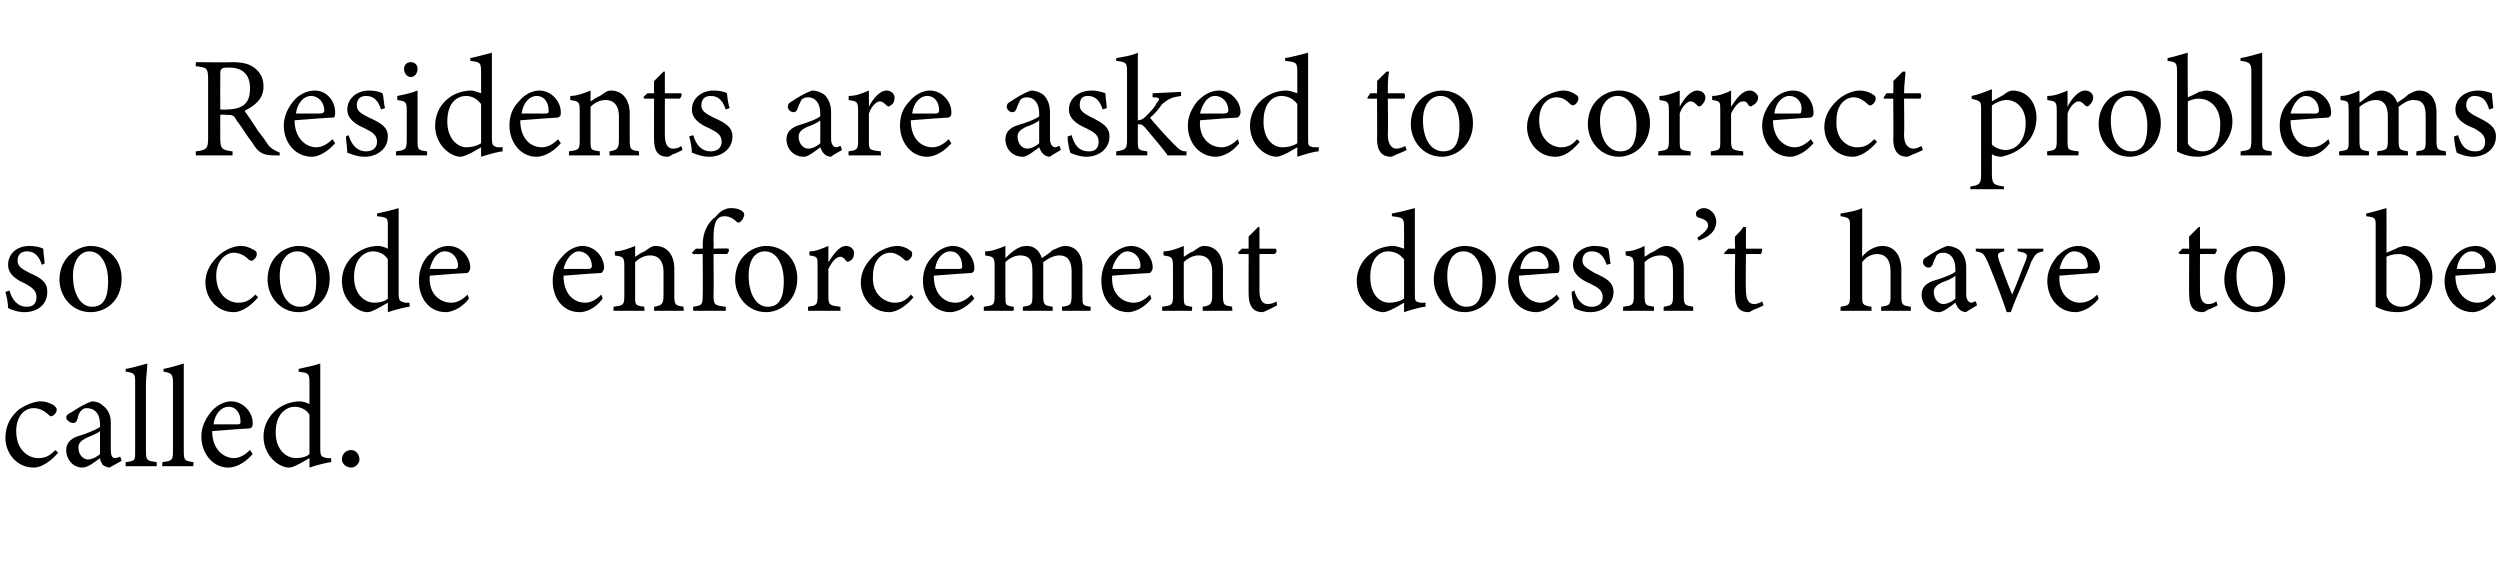<?xml version="1.0" standalone="no"?><!DOCTYPE svg PUBLIC "-//W3C//DTD SVG 1.1//EN" "http://www.w3.org/Graphics/SVG/1.1/DTD/svg11.dtd"><svg xmlns="http://www.w3.org/2000/svg" version="1.1" width="185px" height="42px" viewBox="0 -4 185 42" style="top:-4px">  <desc>Residents are asked to correct problems so code enforcement doesn’t have to be called.</desc>  <defs/>  <g id="Polygon59640">    <path d="M 4.3 29.5 C 3.8 30.1 3.1 30.6 2.5 30.6 C 1.2 30.6 0.4 29.5 0.4 28.4 C 0.4 27.6 0.7 26.9 1.4 26.3 C 2 25.9 2.6 25.7 3 25.7 C 3.5 25.7 3.8 25.9 4 26 C 4.1 26.1 4.2 26.2 4.2 26.3 C 4.2 26.6 3.9 26.8 3.8 26.8 C 3.7 26.8 3.7 26.8 3.6 26.7 C 3.3 26.4 2.9 26.2 2.5 26.2 C 1.8 26.2 1.2 26.8 1.2 27.9 C 1.2 29.4 2.2 29.9 2.8 29.9 C 3.3 29.9 3.6 29.8 4.1 29.3 C 4.1 29.3 4.3 29.5 4.3 29.5 Z M 8.1 30.6 C 8 30.6 7.7 30.5 7.6 30.4 C 7.5 30.2 7.4 30.1 7.4 29.9 C 7 30.2 6.5 30.6 6.1 30.6 C 5.4 30.6 4.9 30 4.9 29.3 C 4.9 28.8 5.2 28.5 5.7 28.3 C 6.4 28.1 7.1 27.8 7.4 27.6 C 7.4 27.6 7.4 27.4 7.4 27.4 C 7.4 26.6 7 26.2 6.4 26.2 C 6.2 26.2 6.1 26.3 6 26.4 C 5.8 26.6 5.8 26.8 5.7 27.1 C 5.6 27.3 5.5 27.3 5.4 27.3 C 5.2 27.3 4.9 27.1 4.9 26.9 C 4.9 26.7 5.1 26.6 5.3 26.5 C 5.6 26.3 6.2 25.9 6.8 25.7 C 7.1 25.7 7.4 25.8 7.6 26 C 8 26.3 8.2 26.7 8.2 27.3 C 8.2 27.3 8.2 29.3 8.2 29.3 C 8.2 29.7 8.3 29.9 8.5 29.9 C 8.7 29.9 8.8 29.8 8.9 29.8 C 8.9 29.78 9 30.1 9 30.1 C 9 30.1 8.14 30.58 8.1 30.6 Z M 7.4 27.9 C 7.2 28.1 6.6 28.3 6.4 28.4 C 6 28.6 5.8 28.8 5.8 29.1 C 5.8 29.7 6.2 30 6.5 30 C 6.8 30 7.2 29.8 7.4 29.6 C 7.4 29.6 7.4 27.9 7.4 27.9 Z M 9.3 30.5 C 9.3 30.5 9.29 30.18 9.3 30.2 C 10 30.1 10 30.1 10 29.4 C 10 29.4 10 24.3 10 24.3 C 10 23.7 10 23.6 9.3 23.5 C 9.3 23.5 9.3 23.3 9.3 23.3 C 9.9 23.2 10.5 23 10.9 22.9 C 10.9 23.4 10.8 23.9 10.8 24.4 C 10.8 24.4 10.8 29.4 10.8 29.4 C 10.8 30.1 10.9 30.1 11.6 30.2 C 11.59 30.18 11.6 30.5 11.6 30.5 L 9.3 30.5 Z M 12 30.5 C 12 30.5 12.04 30.18 12 30.2 C 12.7 30.1 12.8 30.1 12.8 29.4 C 12.8 29.4 12.8 24.3 12.8 24.3 C 12.8 23.7 12.7 23.6 12.1 23.5 C 12.1 23.5 12.1 23.3 12.1 23.3 C 12.6 23.2 13.3 23 13.6 22.9 C 13.6 23.4 13.6 23.9 13.6 24.4 C 13.6 24.4 13.6 29.4 13.6 29.4 C 13.6 30.1 13.7 30.1 14.3 30.2 C 14.34 30.18 14.3 30.5 14.3 30.5 L 12 30.5 Z M 18.7 29.6 C 18 30.4 17.3 30.6 16.9 30.6 C 15.7 30.6 14.9 29.5 14.9 28.3 C 14.9 27.6 15.2 27 15.6 26.5 C 16 26 16.6 25.7 17.1 25.7 C 18 25.7 18.7 26.5 18.7 27.3 C 18.7 27.5 18.7 27.6 18.5 27.7 C 18.3 27.7 17 27.8 15.7 27.9 C 15.7 29.3 16.6 29.9 17.3 29.9 C 17.7 29.9 18.1 29.7 18.5 29.3 C 18.5 29.3 18.7 29.6 18.7 29.6 Z M 16.9 26.1 C 16.4 26.1 15.9 26.6 15.8 27.4 C 16.4 27.4 17 27.4 17.6 27.4 C 17.8 27.4 17.8 27.3 17.8 27.2 C 17.8 26.6 17.5 26.1 16.9 26.1 Z M 24.5 30.2 C 24.3 30.2 23.5 30.4 22.9 30.6 C 22.9 30.6 22.9 29.9 22.9 29.9 C 22.7 30 22.4 30.2 22.2 30.3 C 21.8 30.5 21.6 30.6 21.4 30.6 C 20.6 30.6 19.5 29.7 19.5 28.3 C 19.5 26.8 20.8 25.7 22.2 25.7 C 22.4 25.7 22.7 25.8 22.9 25.9 C 22.9 25.9 22.9 24.3 22.9 24.3 C 22.9 23.6 22.8 23.6 22.1 23.5 C 22.1 23.5 22.1 23.3 22.1 23.3 C 22.6 23.2 23.4 23 23.7 22.9 C 23.7 22.9 23.7 29.2 23.7 29.2 C 23.7 29.8 23.8 29.8 24.2 29.9 C 24.19 29.9 24.5 29.9 24.5 29.9 C 24.5 29.9 24.52 30.19 24.5 30.2 Z M 22.9 26.7 C 22.7 26.3 22.2 26.1 21.8 26.1 C 21.3 26.1 20.4 26.5 20.4 28 C 20.4 29.3 21.2 29.9 21.9 29.9 C 22.3 29.9 22.7 29.8 22.9 29.6 C 22.9 29.6 22.9 26.7 22.9 26.7 Z M 26 30.6 C 25.6 30.6 25.3 30.3 25.3 30 C 25.3 29.6 25.6 29.3 26 29.3 C 26.3 29.3 26.6 29.6 26.6 30 C 26.6 30.3 26.3 30.6 26 30.6 Z " stroke="none" fill="#000"/>  </g>  <g id="Polygon59639">    <path d="M 3.1 15.6 C 2.9 15 2.6 14.6 2 14.6 C 1.6 14.6 1.3 14.8 1.3 15.3 C 1.3 15.7 1.6 15.9 2.2 16.2 C 3.1 16.6 3.5 16.9 3.5 17.6 C 3.5 18.6 2.7 19.1 1.8 19.1 C 1.3 19.1 0.8 18.9 0.6 18.8 C 0.6 18.5 0.5 17.9 0.4 17.6 C 0.4 17.6 0.7 17.5 0.7 17.5 C 0.9 18.2 1.3 18.7 2 18.7 C 2.4 18.7 2.7 18.5 2.7 18 C 2.7 17.5 2.4 17.3 1.9 17 C 1.2 16.7 0.6 16.3 0.6 15.6 C 0.6 14.8 1.2 14.2 2.2 14.2 C 2.6 14.2 3 14.3 3.2 14.4 C 3.2 14.6 3.3 15.3 3.3 15.5 C 3.3 15.5 3.1 15.6 3.1 15.6 Z M 6.7 14.2 C 8 14.2 9 15.2 9 16.6 C 9 18.3 7.8 19.1 6.7 19.1 C 5.3 19.1 4.4 17.9 4.4 16.7 C 4.4 15 5.8 14.2 6.7 14.2 Z M 6.6 14.6 C 6 14.6 5.4 15.2 5.4 16.4 C 5.4 17.8 6 18.7 6.8 18.7 C 7.5 18.7 8 18.3 8 16.8 C 8 15.6 7.5 14.6 6.6 14.6 Z M 19.1 18 C 18.6 18.6 17.9 19.1 17.3 19.1 C 16 19.1 15.2 18 15.2 16.9 C 15.2 16.1 15.6 15.4 16.3 14.8 C 16.8 14.4 17.4 14.2 17.8 14.2 C 18.3 14.2 18.6 14.4 18.8 14.5 C 19 14.6 19 14.7 19 14.8 C 19 15.1 18.7 15.3 18.6 15.3 C 18.6 15.3 18.5 15.3 18.4 15.2 C 18.1 14.9 17.7 14.7 17.3 14.7 C 16.7 14.7 16 15.3 16 16.4 C 16 17.9 17 18.4 17.6 18.4 C 18.1 18.4 18.4 18.3 18.9 17.8 C 18.9 17.8 19.1 18 19.1 18 Z M 22.1 14.2 C 23.4 14.2 24.4 15.2 24.4 16.6 C 24.4 18.3 23.1 19.1 22.1 19.1 C 20.7 19.1 19.8 17.9 19.8 16.7 C 19.8 15 21.1 14.2 22.1 14.2 Z M 22 14.6 C 21.3 14.6 20.7 15.2 20.7 16.4 C 20.7 17.8 21.3 18.7 22.2 18.7 C 22.9 18.7 23.4 18.3 23.4 16.8 C 23.4 15.6 22.9 14.6 22 14.6 Z M 30.3 18.7 C 30.1 18.7 29.3 18.9 28.7 19.1 C 28.7 19.1 28.7 18.4 28.7 18.4 C 28.5 18.5 28.2 18.7 28 18.8 C 27.6 19 27.4 19.1 27.2 19.1 C 26.4 19.1 25.3 18.2 25.3 16.8 C 25.3 15.3 26.6 14.2 28 14.2 C 28.2 14.2 28.5 14.3 28.7 14.4 C 28.7 14.4 28.7 12.8 28.7 12.8 C 28.7 12.1 28.7 12.1 27.9 12 C 27.9 12 27.9 11.8 27.9 11.8 C 28.4 11.7 29.2 11.5 29.5 11.4 C 29.5 11.4 29.5 17.7 29.5 17.7 C 29.5 18.3 29.6 18.3 30 18.4 C 30 18.4 30.3 18.4 30.3 18.4 C 30.3 18.4 30.33 18.69 30.3 18.7 Z M 28.7 15.2 C 28.5 14.8 28 14.6 27.6 14.6 C 27.1 14.6 26.2 15 26.2 16.5 C 26.2 17.8 27 18.4 27.7 18.4 C 28.1 18.4 28.5 18.3 28.7 18.1 C 28.7 18.1 28.7 15.2 28.7 15.2 Z M 34.7 18.1 C 34.1 18.9 33.3 19.1 33 19.1 C 31.7 19.1 31 18 31 16.8 C 31 16.1 31.2 15.5 31.6 15 C 32.1 14.5 32.6 14.2 33.2 14.2 C 34.1 14.2 34.8 15 34.8 15.8 C 34.8 16 34.7 16.1 34.6 16.2 C 34.4 16.2 33 16.3 31.8 16.4 C 31.7 17.8 32.6 18.4 33.4 18.4 C 33.8 18.4 34.2 18.2 34.6 17.8 C 34.6 17.8 34.7 18.1 34.7 18.1 Z M 32.9 14.6 C 32.4 14.6 32 15.1 31.8 15.9 C 32.4 15.9 33.1 15.9 33.7 15.9 C 33.8 15.9 33.9 15.8 33.9 15.7 C 33.9 15.1 33.5 14.6 32.9 14.6 Z M 44.6 18.1 C 44 18.9 43.3 19.1 42.9 19.1 C 41.6 19.1 40.9 18 40.9 16.8 C 40.9 16.1 41.1 15.5 41.6 15 C 42 14.5 42.6 14.2 43.1 14.2 C 44 14.2 44.7 15 44.7 15.8 C 44.7 16 44.6 16.1 44.5 16.2 C 44.3 16.2 43 16.3 41.7 16.4 C 41.7 17.8 42.5 18.4 43.3 18.4 C 43.7 18.4 44.1 18.2 44.5 17.8 C 44.5 17.8 44.6 18.1 44.6 18.1 Z M 42.8 14.6 C 42.4 14.6 41.9 15.1 41.7 15.9 C 42.3 15.9 43 15.9 43.6 15.9 C 43.7 15.9 43.8 15.8 43.8 15.7 C 43.8 15.1 43.4 14.6 42.8 14.6 Z M 48.4 19 C 48.4 19 48.41 18.68 48.4 18.7 C 49 18.6 49.1 18.5 49.1 17.8 C 49.1 17.8 49.1 16.1 49.1 16.1 C 49.1 15.4 48.8 14.9 48.1 14.9 C 47.7 14.9 47.3 15.1 47 15.4 C 47 15.4 47 17.9 47 17.9 C 47 18.6 47 18.6 47.7 18.7 C 47.65 18.68 47.7 19 47.7 19 L 45.4 19 C 45.4 19 45.41 18.68 45.4 18.7 C 46.1 18.6 46.2 18.6 46.2 17.9 C 46.2 17.9 46.2 15.7 46.2 15.7 C 46.2 15 46.1 15 45.5 14.9 C 45.5 14.9 45.5 14.6 45.5 14.6 C 46 14.6 46.5 14.4 47 14.2 C 47 14.2 47 15 47 15 C 47.2 14.9 47.4 14.7 47.7 14.6 C 48 14.4 48.2 14.2 48.5 14.2 C 49.4 14.2 49.9 14.9 49.9 15.9 C 49.9 15.9 49.9 17.9 49.9 17.9 C 49.9 18.6 50 18.6 50.6 18.7 C 50.56 18.68 50.6 19 50.6 19 L 48.4 19 Z M 52 14.4 C 52 14.4 52.02 14.1 52 14.1 C 52 13.3 52.3 12.5 53 12 C 53.3 11.6 53.7 11.4 54.1 11.4 C 54.5 11.4 54.8 11.5 55 11.7 C 55.1 11.8 55.1 12 55 12.1 C 55 12.2 54.9 12.3 54.8 12.4 C 54.7 12.5 54.6 12.5 54.5 12.4 C 54.3 12.2 54 12 53.6 12 C 52.8 12 52.8 13 52.8 13.9 C 52.83 13.89 52.8 14.4 52.8 14.4 C 52.8 14.4 53.93 14.37 53.9 14.4 C 54 14.5 53.9 14.7 53.8 14.8 C 53.84 14.79 52.8 14.8 52.8 14.8 C 52.8 14.8 52.83 17.8 52.8 17.8 C 52.8 18.6 52.9 18.6 53.7 18.7 C 53.73 18.68 53.7 19 53.7 19 L 51.3 19 C 51.3 19 51.29 18.68 51.3 18.7 C 51.9 18.6 52 18.6 52 17.9 C 52.02 17.87 52 14.8 52 14.8 L 51.3 14.8 L 51.2 14.7 L 51.5 14.4 L 52 14.4 Z M 56.7 14.2 C 58 14.2 59 15.2 59 16.6 C 59 18.3 57.7 19.1 56.7 19.1 C 55.3 19.1 54.4 17.9 54.4 16.7 C 54.4 15 55.7 14.2 56.7 14.2 Z M 56.6 14.6 C 55.9 14.6 55.4 15.2 55.4 16.4 C 55.4 17.8 56 18.7 56.8 18.7 C 57.5 18.7 58 18.3 58 16.8 C 58 15.6 57.5 14.6 56.6 14.6 Z M 62.2 19 L 59.8 19 C 59.8 19 59.79 18.68 59.8 18.7 C 60.4 18.6 60.5 18.6 60.5 17.9 C 60.5 17.9 60.5 15.7 60.5 15.7 C 60.5 15 60.5 15 59.9 14.9 C 59.9 14.9 59.9 14.6 59.9 14.6 C 60.4 14.6 60.8 14.4 61.3 14.2 C 61.3 14.5 61.3 15 61.3 15.4 C 61.7 14.8 62.1 14.2 62.6 14.2 C 63 14.2 63.2 14.5 63.2 14.7 C 63.2 15 63.1 15.2 62.9 15.3 C 62.8 15.4 62.7 15.4 62.6 15.3 C 62.5 15.1 62.3 15 62.2 15 C 61.9 15 61.6 15.3 61.3 15.9 C 61.3 15.9 61.3 17.9 61.3 17.9 C 61.3 18.6 61.4 18.6 62.2 18.7 C 62.17 18.68 62.2 19 62.2 19 Z M 67.6 18 C 67.1 18.6 66.4 19.1 65.8 19.1 C 64.5 19.1 63.7 18 63.7 16.9 C 63.7 16.1 64.1 15.4 64.8 14.8 C 65.3 14.4 66 14.2 66.4 14.2 C 66.8 14.2 67.2 14.4 67.3 14.5 C 67.5 14.6 67.5 14.7 67.5 14.8 C 67.5 15.1 67.2 15.3 67.1 15.3 C 67.1 15.3 67 15.3 66.9 15.2 C 66.6 14.9 66.2 14.7 65.9 14.7 C 65.2 14.7 64.6 15.3 64.6 16.4 C 64.5 17.9 65.6 18.4 66.2 18.4 C 66.6 18.4 67 18.3 67.4 17.8 C 67.4 17.8 67.6 18 67.6 18 Z M 72.1 18.1 C 71.4 18.9 70.7 19.1 70.3 19.1 C 69.1 19.1 68.3 18 68.3 16.8 C 68.3 16.1 68.5 15.5 69 15 C 69.4 14.5 70 14.2 70.5 14.2 C 71.4 14.2 72.1 15 72.1 15.8 C 72.1 16 72.1 16.1 71.9 16.2 C 71.7 16.2 70.4 16.3 69.1 16.4 C 69.1 17.8 69.9 18.4 70.7 18.4 C 71.1 18.4 71.5 18.2 71.9 17.8 C 71.9 17.8 72.1 18.1 72.1 18.1 Z M 70.3 14.6 C 69.8 14.6 69.3 15.1 69.2 15.9 C 69.8 15.9 70.4 15.9 71 15.9 C 71.2 15.9 71.2 15.8 71.2 15.7 C 71.2 15.1 70.9 14.6 70.3 14.6 Z M 78.6 19 C 78.6 19 78.56 18.68 78.6 18.7 C 79.2 18.6 79.3 18.6 79.3 17.8 C 79.3 17.8 79.3 16.1 79.3 16.1 C 79.3 15.3 79 14.9 78.4 14.9 C 78 14.9 77.6 15.1 77.2 15.4 C 77.2 15.5 77.2 15.6 77.2 15.9 C 77.2 15.9 77.2 17.9 77.2 17.9 C 77.2 18.6 77.3 18.6 77.9 18.7 C 77.89 18.68 77.9 19 77.9 19 L 75.7 19 C 75.7 19 75.68 18.68 75.7 18.7 C 76.3 18.6 76.4 18.6 76.4 17.9 C 76.4 17.9 76.4 16.1 76.4 16.1 C 76.4 15.3 76.2 14.9 75.5 14.9 C 75.1 14.9 74.7 15.1 74.4 15.4 C 74.4 15.4 74.4 17.9 74.4 17.9 C 74.4 18.6 74.4 18.6 75 18.7 C 75.05 18.68 75 19 75 19 L 72.8 19 C 72.8 19 72.81 18.68 72.8 18.7 C 73.5 18.6 73.6 18.6 73.6 17.9 C 73.6 17.9 73.6 15.7 73.6 15.7 C 73.6 15 73.5 15 72.9 14.9 C 72.9 14.9 72.9 14.6 72.9 14.6 C 73.4 14.6 73.9 14.4 74.4 14.2 C 74.4 14.2 74.4 15.1 74.4 15.1 C 74.6 14.9 74.8 14.7 75.1 14.5 C 75.4 14.3 75.6 14.2 76 14.2 C 76.5 14.2 76.9 14.5 77.1 15.1 C 77.4 14.9 77.7 14.7 77.9 14.5 C 78.2 14.4 78.5 14.2 78.8 14.2 C 79.6 14.2 80.1 14.8 80.1 15.8 C 80.1 15.8 80.1 17.9 80.1 17.9 C 80.1 18.6 80.1 18.6 80.7 18.7 C 80.72 18.68 80.7 19 80.7 19 L 78.6 19 Z M 85.2 18.1 C 84.6 18.9 83.8 19.1 83.5 19.1 C 82.2 19.1 81.5 18 81.5 16.8 C 81.5 16.1 81.7 15.5 82.1 15 C 82.6 14.5 83.2 14.2 83.7 14.2 C 84.6 14.2 85.3 15 85.3 15.8 C 85.3 16 85.2 16.1 85.1 16.2 C 84.9 16.2 83.6 16.3 82.3 16.4 C 82.2 17.8 83.1 18.4 83.9 18.4 C 84.3 18.4 84.7 18.2 85.1 17.8 C 85.1 17.8 85.2 18.1 85.2 18.1 Z M 83.4 14.6 C 83 14.6 82.5 15.1 82.3 15.9 C 82.9 15.9 83.6 15.9 84.2 15.9 C 84.3 15.9 84.4 15.8 84.4 15.7 C 84.4 15.1 84 14.6 83.4 14.6 Z M 89 19 C 89 19 89 18.68 89 18.7 C 89.6 18.6 89.7 18.5 89.7 17.8 C 89.7 17.8 89.7 16.1 89.7 16.1 C 89.7 15.4 89.4 14.9 88.7 14.9 C 88.3 14.9 87.9 15.1 87.6 15.4 C 87.6 15.4 87.6 17.9 87.6 17.9 C 87.6 18.6 87.6 18.6 88.2 18.7 C 88.25 18.68 88.2 19 88.2 19 L 86 19 C 86 19 86 18.68 86 18.7 C 86.7 18.6 86.8 18.6 86.8 17.9 C 86.8 17.9 86.8 15.7 86.8 15.7 C 86.8 15 86.7 15 86.1 14.9 C 86.1 14.9 86.1 14.6 86.1 14.6 C 86.6 14.6 87.1 14.4 87.6 14.2 C 87.6 14.2 87.6 15 87.6 15 C 87.8 14.9 88 14.7 88.3 14.6 C 88.6 14.4 88.8 14.2 89.1 14.2 C 90 14.2 90.5 14.9 90.5 15.9 C 90.5 15.9 90.5 17.9 90.5 17.9 C 90.5 18.6 90.6 18.6 91.2 18.7 C 91.15 18.68 91.2 19 91.2 19 L 89 19 Z M 93.9 18.9 C 93.7 19 93.5 19.1 93.4 19.1 C 92.8 19.1 92.4 18.7 92.4 17.8 C 92.39 17.84 92.4 14.8 92.4 14.8 L 91.7 14.8 L 91.6 14.7 L 91.9 14.4 L 92.4 14.4 C 92.4 14.4 92.39 13.47 92.4 13.5 C 92.6 13.3 92.9 13 93.1 12.8 C 93.1 12.8 93.2 12.8 93.2 12.8 C 93.2 13.2 93.2 13.8 93.2 14.4 C 93.2 14.4 94.4 14.4 94.4 14.4 C 94.5 14.5 94.5 14.7 94.3 14.8 C 94.33 14.79 93.2 14.8 93.2 14.8 C 93.2 14.8 93.2 17.47 93.2 17.5 C 93.2 18.3 93.5 18.5 93.8 18.5 C 94.1 18.5 94.3 18.4 94.5 18.3 C 94.45 18.33 94.5 18.6 94.5 18.6 C 94.5 18.6 93.85 18.94 93.9 18.9 Z M 105.5 18.7 C 105.2 18.7 104.5 18.9 103.9 19.1 C 103.9 19.1 103.9 18.4 103.9 18.4 C 103.7 18.5 103.4 18.7 103.2 18.8 C 102.8 19 102.5 19.1 102.4 19.1 C 101.5 19.1 100.4 18.2 100.4 16.8 C 100.4 15.3 101.7 14.2 103.1 14.2 C 103.3 14.2 103.6 14.3 103.9 14.4 C 103.9 14.4 103.9 12.8 103.9 12.8 C 103.9 12.1 103.8 12.1 103 12 C 103 12 103 11.8 103 11.8 C 103.6 11.7 104.3 11.5 104.7 11.4 C 104.7 11.4 104.7 17.7 104.7 17.7 C 104.7 18.3 104.7 18.3 105.1 18.4 C 105.13 18.4 105.5 18.4 105.5 18.4 C 105.5 18.4 105.46 18.69 105.5 18.7 Z M 103.9 15.2 C 103.6 14.8 103.2 14.6 102.7 14.6 C 102.2 14.6 101.4 15 101.4 16.5 C 101.4 17.8 102.1 18.4 102.8 18.4 C 103.2 18.4 103.6 18.3 103.9 18.1 C 103.9 18.1 103.9 15.2 103.9 15.2 Z M 108.4 14.2 C 109.7 14.2 110.7 15.2 110.7 16.6 C 110.7 18.3 109.4 19.1 108.4 19.1 C 107 19.1 106.1 17.9 106.1 16.7 C 106.1 15 107.4 14.2 108.4 14.2 Z M 108.3 14.6 C 107.6 14.6 107.1 15.2 107.1 16.4 C 107.1 17.8 107.7 18.7 108.5 18.7 C 109.2 18.7 109.7 18.3 109.7 16.8 C 109.7 15.6 109.2 14.6 108.3 14.6 Z M 115.4 18.1 C 114.7 18.9 114 19.1 113.7 19.1 C 112.4 19.1 111.6 18 111.6 16.8 C 111.6 16.1 111.9 15.5 112.3 15 C 112.7 14.5 113.3 14.2 113.9 14.2 C 114.8 14.2 115.4 15 115.4 15.8 C 115.4 16 115.4 16.1 115.3 16.2 C 115 16.2 113.7 16.3 112.4 16.4 C 112.4 17.8 113.3 18.4 114 18.4 C 114.4 18.4 114.8 18.2 115.2 17.8 C 115.2 17.8 115.4 18.1 115.4 18.1 Z M 113.6 14.6 C 113.1 14.6 112.6 15.1 112.5 15.9 C 113.1 15.9 113.7 15.9 114.3 15.9 C 114.5 15.9 114.6 15.8 114.6 15.7 C 114.6 15.1 114.2 14.6 113.6 14.6 Z M 118.9 15.6 C 118.7 15 118.4 14.6 117.8 14.6 C 117.4 14.6 117.1 14.8 117.1 15.3 C 117.1 15.7 117.5 15.9 118 16.2 C 118.9 16.6 119.4 16.9 119.4 17.6 C 119.4 18.6 118.5 19.1 117.7 19.1 C 117.1 19.1 116.7 18.9 116.5 18.8 C 116.4 18.5 116.3 17.9 116.3 17.6 C 116.3 17.6 116.5 17.5 116.5 17.5 C 116.7 18.2 117.1 18.7 117.8 18.7 C 118.2 18.7 118.6 18.5 118.6 18 C 118.6 17.5 118.3 17.3 117.7 17 C 117 16.7 116.4 16.3 116.4 15.6 C 116.4 14.8 117.1 14.2 118 14.2 C 118.5 14.2 118.8 14.3 119 14.4 C 119.1 14.6 119.1 15.3 119.2 15.5 C 119.2 15.5 118.9 15.6 118.9 15.6 Z M 123.1 19 C 123.1 19 123.14 18.68 123.1 18.7 C 123.8 18.6 123.8 18.5 123.8 17.8 C 123.8 17.8 123.8 16.1 123.8 16.1 C 123.8 15.4 123.6 14.9 122.9 14.9 C 122.4 14.9 122 15.1 121.7 15.4 C 121.7 15.4 121.7 17.9 121.7 17.9 C 121.7 18.6 121.8 18.6 122.4 18.7 C 122.38 18.68 122.4 19 122.4 19 L 120.1 19 C 120.1 19 120.14 18.68 120.1 18.7 C 120.8 18.6 120.9 18.6 120.9 17.9 C 120.9 17.9 120.9 15.7 120.9 15.7 C 120.9 15 120.8 15 120.3 14.9 C 120.3 14.9 120.3 14.6 120.3 14.6 C 120.8 14.6 121.3 14.4 121.7 14.2 C 121.7 14.2 121.7 15 121.7 15 C 121.9 14.9 122.1 14.7 122.4 14.6 C 122.7 14.4 123 14.2 123.3 14.2 C 124.1 14.2 124.6 14.9 124.6 15.9 C 124.6 15.9 124.6 17.9 124.6 17.9 C 124.6 18.6 124.7 18.6 125.3 18.7 C 125.29 18.68 125.3 19 125.3 19 L 123.1 19 Z M 125.6 13.6 C 126 13.3 126.4 13 126.4 12.7 C 126.4 12.3 126 12.2 125.7 12.1 C 125.6 12.1 125.5 12 125.5 11.8 C 125.5 11.6 125.8 11.4 126.1 11.4 C 126.5 11.4 127 11.8 127 12.4 C 127 13.2 126.3 13.6 125.7 13.8 C 125.7 13.8 125.6 13.6 125.6 13.6 Z M 129.8 18.9 C 129.6 19 129.5 19.1 129.4 19.1 C 128.7 19.1 128.4 18.7 128.4 17.8 C 128.36 17.84 128.4 14.8 128.4 14.8 L 127.6 14.8 L 127.6 14.7 L 127.9 14.4 L 128.4 14.4 C 128.4 14.4 128.36 13.47 128.4 13.5 C 128.6 13.3 128.9 13 129 12.8 C 129 12.8 129.2 12.8 129.2 12.8 C 129.2 13.2 129.2 13.8 129.2 14.4 C 129.2 14.4 130.4 14.4 130.4 14.4 C 130.4 14.5 130.4 14.7 130.3 14.8 C 130.3 14.79 129.2 14.8 129.2 14.8 C 129.2 14.8 129.17 17.47 129.2 17.5 C 129.2 18.3 129.5 18.5 129.8 18.5 C 130 18.5 130.3 18.4 130.4 18.3 C 130.41 18.33 130.5 18.6 130.5 18.6 C 130.5 18.6 129.82 18.94 129.8 18.9 Z M 139.2 19 C 139.2 19 139.22 18.68 139.2 18.7 C 139.8 18.6 139.9 18.6 139.9 17.9 C 139.9 17.9 139.9 16.1 139.9 16.1 C 139.9 15.3 139.6 14.8 138.9 14.8 C 138.5 14.8 138.1 15 137.8 15.4 C 137.8 15.4 137.8 17.9 137.8 17.9 C 137.8 18.5 137.8 18.6 138.5 18.7 C 138.47 18.68 138.5 19 138.5 19 L 136.2 19 C 136.2 19 136.21 18.68 136.2 18.7 C 136.8 18.6 136.9 18.6 136.9 17.9 C 136.9 17.9 136.9 12.8 136.9 12.8 C 136.9 12.2 136.9 12.1 136.2 12 C 136.2 12 136.2 11.8 136.2 11.8 C 136.8 11.7 137.4 11.6 137.8 11.4 C 137.8 11.8 137.8 12.3 137.8 12.7 C 137.8 12.7 137.8 15 137.8 15 C 138.1 14.6 138.7 14.2 139.3 14.2 C 140.1 14.2 140.7 14.8 140.7 16 C 140.7 16 140.7 17.9 140.7 17.9 C 140.7 18.6 140.8 18.6 141.4 18.7 C 141.4 18.68 141.4 19 141.4 19 L 139.2 19 Z M 145.5 19.1 C 145.3 19.1 145.1 19 145 18.9 C 144.8 18.7 144.8 18.6 144.7 18.4 C 144.3 18.7 143.8 19.1 143.5 19.1 C 142.7 19.1 142.2 18.5 142.2 17.8 C 142.2 17.3 142.5 17 143 16.8 C 143.7 16.6 144.5 16.3 144.7 16.1 C 144.7 16.1 144.7 15.9 144.7 15.9 C 144.7 15.1 144.3 14.7 143.8 14.7 C 143.5 14.7 143.4 14.8 143.3 14.9 C 143.2 15.1 143.1 15.3 143 15.6 C 142.9 15.8 142.8 15.8 142.7 15.8 C 142.5 15.8 142.3 15.6 142.3 15.4 C 142.3 15.2 142.4 15.1 142.6 15 C 142.9 14.8 143.5 14.4 144.1 14.2 C 144.4 14.2 144.7 14.3 145 14.5 C 145.3 14.8 145.5 15.2 145.5 15.8 C 145.5 15.8 145.5 17.8 145.5 17.8 C 145.5 18.2 145.7 18.4 145.9 18.4 C 146 18.4 146.1 18.3 146.2 18.3 C 146.22 18.28 146.3 18.6 146.3 18.6 C 146.3 18.6 145.45 19.08 145.5 19.1 Z M 144.7 16.4 C 144.5 16.6 144 16.8 143.7 16.9 C 143.3 17.1 143.1 17.3 143.1 17.6 C 143.1 18.2 143.5 18.5 143.8 18.5 C 144.1 18.5 144.5 18.3 144.7 18.1 C 144.7 18.1 144.7 16.4 144.7 16.4 Z M 151.2 14.6 C 150.7 14.7 150.6 14.8 150.3 15.4 C 150 16.3 149.3 17.7 148.8 19.1 C 148.8 19.1 148.5 19.1 148.5 19.1 C 148.1 17.9 147.6 16.6 147.1 15.4 C 146.8 14.8 146.8 14.7 146.2 14.6 C 146.23 14.64 146.2 14.4 146.2 14.4 L 148.3 14.4 C 148.3 14.4 148.34 14.64 148.3 14.6 C 147.8 14.7 147.8 14.8 147.9 15.2 C 148.2 16 148.6 17.1 148.9 17.8 C 149.3 16.9 149.6 16 149.9 15.3 C 150.1 14.8 150 14.7 149.3 14.6 C 149.33 14.64 149.3 14.4 149.3 14.4 L 151.2 14.4 C 151.2 14.4 151.22 14.64 151.2 14.6 Z M 155.3 18.1 C 154.7 18.9 153.9 19.1 153.6 19.1 C 152.3 19.1 151.5 18 151.5 16.8 C 151.5 16.1 151.8 15.5 152.2 15 C 152.7 14.5 153.2 14.2 153.8 14.2 C 154.7 14.2 155.4 15 155.4 15.8 C 155.4 16 155.3 16.1 155.2 16.2 C 155 16.2 153.6 16.3 152.4 16.4 C 152.3 17.8 153.2 18.4 153.9 18.4 C 154.4 18.4 154.8 18.2 155.2 17.8 C 155.2 17.8 155.3 18.1 155.3 18.1 Z M 153.5 14.6 C 153 14.6 152.6 15.1 152.4 15.9 C 153 15.9 153.7 15.9 154.2 15.9 C 154.4 15.9 154.5 15.8 154.5 15.7 C 154.5 15.1 154.1 14.6 153.5 14.6 Z M 163.4 18.9 C 163.3 19 163.1 19.1 163 19.1 C 162.3 19.1 162 18.7 162 17.8 C 161.98 17.84 162 14.8 162 14.8 L 161.3 14.8 L 161.2 14.7 L 161.5 14.4 L 162 14.4 C 162 14.4 161.98 13.47 162 13.5 C 162.2 13.3 162.5 13 162.7 12.8 C 162.7 12.8 162.8 12.8 162.8 12.8 C 162.8 13.2 162.8 13.8 162.8 14.4 C 162.8 14.4 164 14.4 164 14.4 C 164.1 14.5 164 14.7 163.9 14.8 C 163.92 14.79 162.8 14.8 162.8 14.8 C 162.8 14.8 162.79 17.47 162.8 17.5 C 162.8 18.3 163.1 18.5 163.4 18.5 C 163.7 18.5 163.9 18.4 164 18.3 C 164.04 18.33 164.1 18.6 164.1 18.6 C 164.1 18.6 163.44 18.94 163.4 18.9 Z M 166.9 14.2 C 168.2 14.2 169.1 15.2 169.1 16.6 C 169.1 18.3 167.9 19.1 166.9 19.1 C 165.4 19.1 164.6 17.9 164.6 16.7 C 164.6 15 165.9 14.2 166.9 14.2 Z M 166.7 14.6 C 166.1 14.6 165.5 15.2 165.5 16.4 C 165.5 17.8 166.1 18.7 167 18.7 C 167.6 18.7 168.2 18.3 168.2 16.8 C 168.2 15.6 167.7 14.6 166.7 14.6 Z M 177.5 14.3 C 177.6 14.3 177.8 14.2 177.9 14.2 C 179 14.2 180 15.2 180 16.5 C 180 17.9 178.8 19.1 177.4 19.1 C 176.9 19.1 176.4 19 175.8 18.7 C 175.8 18.4 175.8 18.2 175.8 17.9 C 175.8 17.9 175.8 12.8 175.8 12.8 C 175.8 12.1 175.8 12.1 175.1 12 C 175.1 12 175.1 11.8 175.1 11.8 C 175.6 11.7 176.2 11.5 176.6 11.4 C 176.61 11.41 176.6 14.7 176.6 14.7 C 176.6 14.7 177.47 14.35 177.5 14.3 Z M 176.6 17.7 C 176.6 17.9 176.6 18 176.7 18.1 C 176.8 18.4 177.2 18.7 177.7 18.7 C 178.6 18.7 179.1 17.9 179.1 16.7 C 179.1 15.5 178.3 14.8 177.5 14.8 C 177.1 14.8 176.8 14.9 176.6 15 C 176.6 15 176.6 17.7 176.6 17.7 Z M 184.7 18.1 C 184 18.9 183.3 19.1 183 19.1 C 181.7 19.1 180.9 18 180.9 16.8 C 180.9 16.1 181.2 15.5 181.6 15 C 182 14.5 182.6 14.2 183.2 14.2 C 184.1 14.2 184.7 15 184.7 15.8 C 184.7 16 184.7 16.1 184.6 16.2 C 184.3 16.2 183 16.3 181.7 16.4 C 181.7 17.8 182.6 18.4 183.3 18.4 C 183.8 18.4 184.1 18.2 184.5 17.8 C 184.5 17.8 184.7 18.1 184.7 18.1 Z M 182.9 14.6 C 182.4 14.6 181.9 15.1 181.8 15.9 C 182.4 15.9 183 15.9 183.6 15.9 C 183.8 15.9 183.9 15.8 183.9 15.7 C 183.9 15.1 183.5 14.6 182.9 14.6 Z " stroke="none" fill="#000"/>  </g>  <g id="Polygon59638">    <path d="M 20.7 7.5 C 20.6 7.5 20.4 7.5 20.3 7.5 C 19.5 7.5 19.1 7.3 18.7 6.6 C 18.3 6.1 17.9 5.4 17.5 4.9 C 17.3 4.5 17.2 4.5 16.7 4.5 C 16.66 4.46 16.3 4.5 16.3 4.5 C 16.3 4.5 16.29 6.15 16.3 6.2 C 16.3 7 16.4 7.1 17.2 7.2 C 17.23 7.18 17.2 7.5 17.2 7.5 L 14.5 7.5 C 14.5 7.5 14.46 7.18 14.5 7.2 C 15.3 7.1 15.4 7 15.4 6.2 C 15.4 6.2 15.4 1.9 15.4 1.9 C 15.4 1 15.3 1 14.5 0.9 C 14.46 0.9 14.5 0.6 14.5 0.6 C 14.5 0.6 17.12 0.63 17.1 0.6 C 17.9 0.6 18.4 0.7 18.8 1 C 19.2 1.3 19.5 1.7 19.5 2.4 C 19.5 3.3 18.9 3.8 18.1 4.2 C 18.3 4.5 18.8 5.2 19.1 5.7 C 19.5 6.2 19.7 6.5 19.9 6.8 C 20.2 7.1 20.5 7.2 20.7 7.3 C 20.7 7.3 20.7 7.5 20.7 7.5 Z M 16.8 4.1 C 17.3 4.1 17.7 4 18 3.8 C 18.4 3.5 18.5 3.1 18.5 2.5 C 18.5 1.4 17.8 1 17 1 C 16.7 1 16.5 1 16.4 1.1 C 16.3 1.2 16.3 1.3 16.3 1.5 C 16.29 1.54 16.3 4.1 16.3 4.1 C 16.3 4.1 16.8 4.13 16.8 4.1 Z M 24.8 6.6 C 24.1 7.4 23.4 7.6 23.1 7.6 C 21.8 7.6 21 6.5 21 5.3 C 21 4.6 21.3 4 21.7 3.5 C 22.1 3 22.7 2.7 23.3 2.7 C 24.2 2.7 24.8 3.5 24.8 4.3 C 24.8 4.5 24.8 4.6 24.7 4.7 C 24.4 4.7 23.1 4.8 21.8 4.9 C 21.8 6.3 22.7 6.9 23.4 6.9 C 23.8 6.9 24.2 6.7 24.6 6.3 C 24.6 6.3 24.8 6.6 24.8 6.6 Z M 23 3.1 C 22.5 3.1 22 3.6 21.9 4.4 C 22.5 4.4 23.1 4.4 23.7 4.4 C 23.9 4.4 24 4.3 24 4.2 C 24 3.6 23.6 3.1 23 3.1 Z M 28.2 4.1 C 28 3.5 27.7 3.1 27.1 3.1 C 26.7 3.1 26.4 3.3 26.4 3.8 C 26.4 4.2 26.7 4.4 27.3 4.7 C 28.2 5.1 28.7 5.4 28.7 6.1 C 28.7 7.1 27.8 7.6 27 7.6 C 26.4 7.6 26 7.4 25.7 7.3 C 25.7 7 25.6 6.4 25.6 6.1 C 25.6 6.1 25.8 6 25.8 6 C 26 6.7 26.4 7.2 27.1 7.2 C 27.5 7.2 27.9 7 27.9 6.5 C 27.9 6 27.6 5.8 27 5.5 C 26.3 5.2 25.7 4.8 25.7 4.1 C 25.7 3.3 26.4 2.7 27.3 2.7 C 27.8 2.7 28.1 2.8 28.3 2.9 C 28.4 3.1 28.4 3.8 28.5 4 C 28.5 4 28.2 4.1 28.2 4.1 Z M 30.4 1.7 C 30.1 1.7 29.9 1.4 29.9 1.1 C 29.9 0.8 30.1 0.6 30.4 0.6 C 30.7 0.6 30.9 0.8 30.9 1.1 C 30.9 1.4 30.7 1.7 30.4 1.7 Z M 29.3 7.5 C 29.3 7.5 29.32 7.18 29.3 7.2 C 30 7.1 30.1 7.1 30.1 6.3 C 30.1 6.3 30.1 4.2 30.1 4.2 C 30.1 3.5 30 3.5 29.4 3.4 C 29.4 3.4 29.4 3.1 29.4 3.1 C 29.9 3 30.4 2.9 30.9 2.7 C 30.9 2.7 30.9 6.3 30.9 6.3 C 30.9 7.1 30.9 7.1 31.6 7.2 C 31.62 7.18 31.6 7.5 31.6 7.5 L 29.3 7.5 Z M 37.2 7.2 C 37 7.2 36.2 7.4 35.6 7.6 C 35.6 7.6 35.6 6.9 35.6 6.9 C 35.4 7 35.1 7.2 34.9 7.3 C 34.5 7.5 34.2 7.6 34.1 7.6 C 33.3 7.6 32.2 6.7 32.2 5.3 C 32.2 3.8 33.4 2.7 34.9 2.7 C 35 2.7 35.3 2.8 35.6 2.9 C 35.6 2.9 35.6 1.3 35.6 1.3 C 35.6 0.6 35.5 0.6 34.8 0.5 C 34.8 0.5 34.8 0.3 34.8 0.3 C 35.3 0.2 36 0 36.4 -0.1 C 36.4 -0.1 36.4 6.2 36.4 6.2 C 36.4 6.8 36.5 6.8 36.8 6.9 C 36.85 6.9 37.2 6.9 37.2 6.9 C 37.2 6.9 37.17 7.19 37.2 7.2 Z M 35.6 3.7 C 35.3 3.3 34.9 3.1 34.5 3.1 C 33.9 3.1 33.1 3.5 33.1 5 C 33.1 6.3 33.9 6.9 34.5 6.9 C 34.9 6.9 35.3 6.8 35.6 6.6 C 35.6 6.6 35.6 3.7 35.6 3.7 Z M 41.5 6.6 C 40.8 7.4 40.1 7.6 39.7 7.6 C 38.5 7.6 37.7 6.5 37.7 5.3 C 37.7 4.6 37.9 4 38.4 3.5 C 38.8 3 39.4 2.7 39.9 2.7 C 40.8 2.7 41.5 3.5 41.5 4.3 C 41.5 4.5 41.5 4.6 41.3 4.7 C 41.1 4.7 39.8 4.8 38.5 4.9 C 38.5 6.3 39.3 6.9 40.1 6.9 C 40.5 6.9 40.9 6.7 41.3 6.3 C 41.3 6.3 41.5 6.6 41.5 6.6 Z M 39.7 3.1 C 39.2 3.1 38.7 3.6 38.6 4.4 C 39.2 4.4 39.8 4.4 40.4 4.4 C 40.6 4.4 40.6 4.3 40.6 4.2 C 40.6 3.6 40.3 3.1 39.7 3.1 Z M 45.1 7.5 C 45.1 7.5 45.11 7.18 45.1 7.2 C 45.7 7.1 45.8 7 45.8 6.3 C 45.8 6.3 45.8 4.6 45.8 4.6 C 45.8 3.9 45.5 3.4 44.8 3.4 C 44.4 3.4 44 3.6 43.7 3.9 C 43.7 3.9 43.7 6.4 43.7 6.4 C 43.7 7.1 43.7 7.1 44.4 7.2 C 44.36 7.18 44.4 7.5 44.4 7.5 L 42.1 7.5 C 42.1 7.5 42.11 7.18 42.1 7.2 C 42.8 7.1 42.9 7.1 42.9 6.4 C 42.9 6.4 42.9 4.2 42.9 4.2 C 42.9 3.5 42.8 3.5 42.2 3.4 C 42.2 3.4 42.2 3.1 42.2 3.1 C 42.7 3.1 43.2 2.9 43.7 2.7 C 43.7 2.7 43.7 3.5 43.7 3.5 C 43.9 3.4 44.1 3.2 44.4 3.1 C 44.7 2.9 44.9 2.7 45.2 2.7 C 46.1 2.7 46.6 3.4 46.6 4.4 C 46.6 4.4 46.6 6.4 46.6 6.4 C 46.6 7.1 46.7 7.1 47.3 7.2 C 47.26 7.18 47.3 7.5 47.3 7.5 L 45.1 7.5 Z M 49.8 7.4 C 49.7 7.5 49.5 7.6 49.4 7.6 C 48.7 7.6 48.4 7.2 48.4 6.3 C 48.39 6.34 48.4 3.3 48.4 3.3 L 47.7 3.3 L 47.6 3.2 L 47.9 2.9 L 48.4 2.9 C 48.4 2.9 48.39 1.97 48.4 2 C 48.6 1.8 48.9 1.5 49.1 1.3 C 49.1 1.3 49.2 1.3 49.2 1.3 C 49.2 1.7 49.2 2.3 49.2 2.9 C 49.2 2.9 50.4 2.9 50.4 2.9 C 50.5 3 50.4 3.2 50.3 3.3 C 50.33 3.29 49.2 3.3 49.2 3.3 C 49.2 3.3 49.2 5.97 49.2 6 C 49.2 6.8 49.5 7 49.8 7 C 50.1 7 50.3 6.9 50.4 6.8 C 50.44 6.83 50.5 7.1 50.5 7.1 C 50.5 7.1 49.85 7.44 49.8 7.4 Z M 53.7 4.1 C 53.5 3.5 53.2 3.1 52.6 3.1 C 52.2 3.1 51.9 3.3 51.9 3.8 C 51.9 4.2 52.2 4.4 52.8 4.7 C 53.7 5.1 54.2 5.4 54.2 6.1 C 54.2 7.1 53.3 7.6 52.5 7.6 C 51.9 7.6 51.5 7.4 51.2 7.3 C 51.2 7 51.1 6.4 51 6.1 C 51 6.1 51.3 6 51.3 6 C 51.5 6.7 51.9 7.2 52.6 7.2 C 53 7.2 53.4 7 53.4 6.5 C 53.4 6 53.1 5.8 52.5 5.5 C 51.8 5.2 51.2 4.8 51.2 4.1 C 51.2 3.3 51.9 2.7 52.8 2.7 C 53.3 2.7 53.6 2.8 53.8 2.9 C 53.8 3.1 53.9 3.8 54 4 C 54 4 53.7 4.1 53.7 4.1 Z M 61.5 7.6 C 61.3 7.6 61.1 7.5 61 7.4 C 60.8 7.2 60.8 7.1 60.7 6.9 C 60.3 7.2 59.8 7.6 59.5 7.6 C 58.7 7.6 58.2 7 58.2 6.3 C 58.2 5.8 58.5 5.5 59 5.3 C 59.7 5.1 60.5 4.8 60.7 4.6 C 60.7 4.6 60.7 4.4 60.7 4.4 C 60.7 3.6 60.3 3.2 59.8 3.2 C 59.5 3.2 59.4 3.3 59.3 3.4 C 59.2 3.6 59.1 3.8 59 4.1 C 58.9 4.3 58.8 4.3 58.7 4.3 C 58.5 4.3 58.3 4.1 58.3 3.9 C 58.3 3.7 58.4 3.6 58.6 3.5 C 58.9 3.3 59.5 2.9 60.1 2.7 C 60.4 2.7 60.7 2.8 61 3 C 61.3 3.3 61.5 3.7 61.5 4.3 C 61.5 4.3 61.5 6.3 61.5 6.3 C 61.5 6.7 61.7 6.9 61.9 6.9 C 62 6.9 62.1 6.8 62.2 6.8 C 62.22 6.78 62.3 7.1 62.3 7.1 C 62.3 7.1 61.46 7.58 61.5 7.6 Z M 60.7 4.9 C 60.5 5.1 60 5.3 59.7 5.4 C 59.3 5.6 59.1 5.8 59.1 6.1 C 59.1 6.7 59.5 7 59.8 7 C 60.1 7 60.5 6.8 60.7 6.6 C 60.7 6.6 60.7 4.9 60.7 4.9 Z M 65.2 7.5 L 62.8 7.5 C 62.8 7.5 62.77 7.18 62.8 7.2 C 63.4 7.1 63.5 7.1 63.5 6.4 C 63.5 6.4 63.5 4.2 63.5 4.2 C 63.5 3.5 63.4 3.5 62.8 3.4 C 62.8 3.4 62.8 3.1 62.8 3.1 C 63.4 3.1 63.8 2.9 64.3 2.7 C 64.3 3 64.3 3.5 64.3 3.9 C 64.6 3.3 65.1 2.7 65.6 2.7 C 66 2.7 66.2 3 66.2 3.2 C 66.2 3.5 66.1 3.7 65.9 3.8 C 65.8 3.9 65.7 3.9 65.6 3.8 C 65.4 3.6 65.3 3.5 65.1 3.5 C 64.9 3.5 64.5 3.8 64.3 4.4 C 64.3 4.4 64.3 6.4 64.3 6.4 C 64.3 7.1 64.3 7.1 65.2 7.2 C 65.15 7.18 65.2 7.5 65.2 7.5 Z M 70.4 6.6 C 69.7 7.4 69 7.6 68.6 7.6 C 67.4 7.6 66.6 6.5 66.6 5.3 C 66.6 4.6 66.8 4 67.3 3.5 C 67.7 3 68.3 2.7 68.8 2.7 C 69.7 2.7 70.4 3.5 70.4 4.3 C 70.4 4.5 70.4 4.6 70.2 4.7 C 70 4.7 68.7 4.8 67.4 4.9 C 67.4 6.3 68.2 6.9 69 6.9 C 69.4 6.9 69.8 6.7 70.2 6.3 C 70.2 6.3 70.4 6.6 70.4 6.6 Z M 68.6 3.1 C 68.1 3.1 67.6 3.6 67.5 4.4 C 68.1 4.4 68.7 4.4 69.3 4.4 C 69.4 4.4 69.5 4.3 69.5 4.2 C 69.5 3.6 69.2 3.1 68.6 3.1 Z M 77.7 7.6 C 77.5 7.6 77.3 7.5 77.2 7.4 C 77 7.2 77 7.1 76.9 6.9 C 76.5 7.2 76 7.6 75.7 7.6 C 74.9 7.6 74.4 7 74.4 6.3 C 74.4 5.8 74.7 5.5 75.2 5.3 C 75.9 5.1 76.7 4.8 76.9 4.6 C 76.9 4.6 76.9 4.4 76.9 4.4 C 76.9 3.6 76.5 3.2 76 3.2 C 75.7 3.2 75.6 3.3 75.5 3.4 C 75.4 3.6 75.3 3.8 75.2 4.1 C 75.1 4.3 75 4.3 74.9 4.3 C 74.7 4.3 74.5 4.1 74.5 3.9 C 74.5 3.7 74.6 3.6 74.8 3.5 C 75.1 3.3 75.7 2.9 76.3 2.7 C 76.6 2.7 76.9 2.8 77.2 3 C 77.5 3.3 77.7 3.7 77.7 4.3 C 77.7 4.3 77.7 6.3 77.7 6.3 C 77.7 6.7 77.9 6.9 78.1 6.9 C 78.2 6.9 78.3 6.8 78.4 6.8 C 78.42 6.78 78.5 7.1 78.5 7.1 C 78.5 7.1 77.66 7.58 77.7 7.6 Z M 76.9 4.9 C 76.7 5.1 76.2 5.3 75.9 5.4 C 75.5 5.6 75.3 5.8 75.3 6.1 C 75.3 6.7 75.7 7 76 7 C 76.3 7 76.7 6.8 76.9 6.6 C 76.9 6.6 76.9 4.9 76.9 4.9 Z M 81.6 4.1 C 81.4 3.5 81.1 3.1 80.5 3.1 C 80.1 3.1 79.9 3.3 79.9 3.8 C 79.9 4.2 80.2 4.4 80.8 4.7 C 81.6 5.1 82.1 5.4 82.1 6.1 C 82.1 7.1 81.2 7.6 80.4 7.6 C 79.9 7.6 79.4 7.4 79.2 7.3 C 79.1 7 79 6.4 79 6.1 C 79 6.1 79.3 6 79.3 6 C 79.5 6.7 79.8 7.2 80.6 7.2 C 81 7.2 81.3 7 81.3 6.5 C 81.3 6 81 5.8 80.4 5.5 C 79.7 5.2 79.1 4.8 79.1 4.1 C 79.1 3.3 79.8 2.7 80.8 2.7 C 81.2 2.7 81.5 2.8 81.8 2.9 C 81.8 3.1 81.9 3.8 81.9 4 C 81.9 4 81.6 4.1 81.6 4.1 Z M 87.8 7.5 C 87.2 7.5 86.6 7.5 86.4 7.5 C 86.4 7.4 84.7 5.4 84.7 5.4 C 84.5 5.2 84.4 5.2 84.4 5.2 C 84.3 5.2 84.2 5.2 84.2 5.2 C 84.2 5.2 84.2 6.4 84.2 6.4 C 84.2 7.1 84.2 7.1 84.9 7.2 C 84.9 7.18 84.9 7.5 84.9 7.5 L 82.6 7.5 C 82.6 7.5 82.61 7.18 82.6 7.2 C 83.3 7.1 83.4 7 83.4 6.4 C 83.4 6.4 83.4 1.3 83.4 1.3 C 83.4 0.6 83.3 0.6 82.6 0.5 C 82.6 0.5 82.6 0.3 82.6 0.3 C 83.2 0.2 83.8 0.1 84.2 -0.1 C 84.2 0.3 84.2 0.8 84.2 1.2 C 84.2 1.2 84.2 4.9 84.2 4.9 C 84.5 4.9 84.7 4.7 84.8 4.6 C 85.1 4.3 85.5 3.9 85.6 3.6 C 85.9 3.3 85.8 3.2 85.3 3.2 C 85.27 3.18 85.3 2.9 85.3 2.9 L 87.4 2.8 C 87.4 2.8 87.4 3.08 87.4 3.1 C 86.7 3.2 86.5 3.3 86 3.7 C 85.8 4 85.4 4.5 85.1 4.7 C 85.3 5 86.4 6.2 86.8 6.6 C 87.3 7.1 87.4 7.2 87.8 7.2 C 87.8 7.2 87.8 7.5 87.8 7.5 Z M 91.7 6.6 C 91.1 7.4 90.3 7.6 90 7.6 C 88.7 7.6 87.9 6.5 87.9 5.3 C 87.9 4.6 88.2 4 88.6 3.5 C 89.1 3 89.6 2.7 90.2 2.7 C 91.1 2.7 91.8 3.5 91.8 4.3 C 91.8 4.5 91.7 4.6 91.6 4.7 C 91.4 4.7 90 4.8 88.8 4.9 C 88.7 6.3 89.6 6.9 90.4 6.9 C 90.8 6.9 91.2 6.7 91.6 6.3 C 91.6 6.3 91.7 6.6 91.7 6.6 Z M 89.9 3.1 C 89.4 3.1 89 3.6 88.8 4.4 C 89.4 4.4 90.1 4.4 90.6 4.4 C 90.8 4.4 90.9 4.3 90.9 4.2 C 90.9 3.6 90.5 3.1 89.9 3.1 Z M 97.6 7.2 C 97.3 7.2 96.6 7.4 96 7.6 C 96 7.6 96 6.9 96 6.9 C 95.8 7 95.5 7.2 95.3 7.3 C 94.9 7.5 94.6 7.6 94.5 7.6 C 93.6 7.6 92.5 6.7 92.5 5.3 C 92.5 3.8 93.8 2.7 95.2 2.7 C 95.4 2.7 95.7 2.8 96 2.9 C 96 2.9 96 1.3 96 1.3 C 96 0.6 95.9 0.6 95.1 0.5 C 95.1 0.5 95.1 0.3 95.1 0.3 C 95.7 0.2 96.4 0 96.8 -0.1 C 96.8 -0.1 96.8 6.2 96.8 6.2 C 96.8 6.8 96.8 6.8 97.2 6.9 C 97.24 6.9 97.6 6.9 97.6 6.9 C 97.6 6.9 97.56 7.19 97.6 7.2 Z M 96 3.7 C 95.7 3.3 95.3 3.1 94.8 3.1 C 94.3 3.1 93.5 3.5 93.5 5 C 93.5 6.3 94.2 6.9 94.9 6.9 C 95.3 6.9 95.7 6.8 96 6.6 C 96 6.6 96 3.7 96 3.7 Z M 103.4 7.4 C 103.2 7.5 103 7.6 102.9 7.6 C 102.3 7.6 101.9 7.2 101.9 6.3 C 101.92 6.34 101.9 3.3 101.9 3.3 L 101.2 3.3 L 101.2 3.2 L 101.4 2.9 L 101.9 2.9 C 101.9 2.9 101.92 1.97 101.9 2 C 102.1 1.8 102.4 1.5 102.6 1.3 C 102.6 1.3 102.8 1.3 102.8 1.3 C 102.7 1.7 102.7 2.3 102.7 2.9 C 102.7 2.9 103.9 2.9 103.9 2.9 C 104 3 104 3.2 103.9 3.3 C 103.86 3.29 102.7 3.3 102.7 3.3 C 102.7 3.3 102.73 5.97 102.7 6 C 102.7 6.8 103.1 7 103.3 7 C 103.6 7 103.8 6.9 104 6.8 C 103.98 6.83 104.1 7.1 104.1 7.1 C 104.1 7.1 103.38 7.44 103.4 7.4 Z M 106.7 2.7 C 108 2.7 109 3.7 109 5.1 C 109 6.8 107.7 7.6 106.7 7.6 C 105.3 7.6 104.4 6.4 104.4 5.2 C 104.4 3.5 105.7 2.7 106.7 2.7 Z M 106.6 3.1 C 105.9 3.1 105.3 3.7 105.3 4.9 C 105.3 6.3 105.9 7.2 106.8 7.2 C 107.5 7.2 108 6.8 108 5.3 C 108 4.1 107.5 3.1 106.6 3.1 Z M 116.9 6.5 C 116.4 7.1 115.8 7.6 115.1 7.6 C 113.8 7.6 113 6.5 113 5.4 C 113 4.6 113.4 3.9 114.1 3.3 C 114.6 2.9 115.3 2.7 115.7 2.7 C 116.1 2.7 116.5 2.9 116.6 3 C 116.8 3.1 116.8 3.2 116.8 3.3 C 116.8 3.6 116.5 3.8 116.4 3.8 C 116.4 3.8 116.3 3.8 116.2 3.7 C 115.9 3.4 115.6 3.2 115.2 3.2 C 114.5 3.2 113.9 3.8 113.9 4.9 C 113.9 6.4 114.9 6.9 115.5 6.9 C 115.9 6.9 116.3 6.8 116.7 6.3 C 116.7 6.3 116.9 6.5 116.9 6.5 Z M 119.8 2.7 C 121.1 2.7 122.1 3.7 122.1 5.1 C 122.1 6.8 120.8 7.6 119.8 7.6 C 118.4 7.6 117.5 6.4 117.5 5.2 C 117.5 3.5 118.8 2.7 119.8 2.7 Z M 119.7 3.1 C 119 3.1 118.4 3.7 118.4 4.9 C 118.4 6.3 119 7.2 119.9 7.2 C 120.6 7.2 121.1 6.8 121.1 5.3 C 121.1 4.1 120.6 3.1 119.7 3.1 Z M 125.1 7.5 L 122.7 7.5 C 122.7 7.5 122.75 7.18 122.7 7.2 C 123.4 7.1 123.5 7.1 123.5 6.4 C 123.5 6.4 123.5 4.2 123.5 4.2 C 123.5 3.5 123.4 3.5 122.8 3.4 C 122.8 3.4 122.8 3.1 122.8 3.1 C 123.3 3.1 123.8 2.9 124.3 2.7 C 124.3 3 124.3 3.5 124.3 3.9 C 124.6 3.3 125.1 2.7 125.6 2.7 C 126 2.7 126.2 3 126.2 3.2 C 126.2 3.5 126 3.7 125.9 3.8 C 125.8 3.9 125.7 3.9 125.6 3.8 C 125.4 3.6 125.3 3.5 125.1 3.5 C 124.9 3.5 124.5 3.8 124.3 4.4 C 124.3 4.4 124.3 6.4 124.3 6.4 C 124.3 7.1 124.3 7.1 125.1 7.2 C 125.13 7.18 125.1 7.5 125.1 7.5 Z M 129 7.5 L 126.6 7.5 C 126.6 7.5 126.6 7.18 126.6 7.2 C 127.3 7.1 127.3 7.1 127.3 6.4 C 127.3 6.4 127.3 4.2 127.3 4.2 C 127.3 3.5 127.3 3.5 126.7 3.4 C 126.7 3.4 126.7 3.1 126.7 3.1 C 127.2 3.1 127.7 2.9 128.1 2.7 C 128.1 3 128.1 3.5 128.1 3.9 C 128.5 3.3 128.9 2.7 129.5 2.7 C 129.8 2.7 130.1 3 130.1 3.2 C 130.1 3.5 129.9 3.7 129.7 3.8 C 129.6 3.9 129.5 3.9 129.4 3.8 C 129.3 3.6 129.2 3.5 129 3.5 C 128.7 3.5 128.4 3.8 128.1 4.4 C 128.1 4.4 128.1 6.4 128.1 6.4 C 128.1 7.1 128.2 7.1 129 7.2 C 128.99 7.18 129 7.5 129 7.5 Z M 134.2 6.6 C 133.5 7.4 132.8 7.6 132.5 7.6 C 131.2 7.6 130.4 6.5 130.4 5.3 C 130.4 4.6 130.7 4 131.1 3.5 C 131.5 3 132.1 2.7 132.7 2.7 C 133.6 2.7 134.2 3.5 134.2 4.3 C 134.2 4.5 134.2 4.6 134 4.7 C 133.8 4.7 132.5 4.8 131.2 4.9 C 131.2 6.3 132.1 6.9 132.8 6.9 C 133.2 6.9 133.6 6.7 134 6.3 C 134 6.3 134.2 6.6 134.2 6.6 Z M 132.4 3.1 C 131.9 3.1 131.4 3.6 131.3 4.4 C 131.9 4.4 132.5 4.4 133.1 4.4 C 133.3 4.4 133.3 4.3 133.3 4.2 C 133.4 3.6 133 3.1 132.4 3.1 Z M 138.9 6.5 C 138.4 7.1 137.7 7.6 137.1 7.6 C 135.8 7.6 135 6.5 135 5.4 C 135 4.6 135.4 3.9 136.1 3.3 C 136.6 2.9 137.2 2.7 137.6 2.7 C 138.1 2.7 138.5 2.9 138.6 3 C 138.8 3.1 138.8 3.2 138.8 3.3 C 138.8 3.6 138.5 3.8 138.4 3.8 C 138.4 3.8 138.3 3.8 138.2 3.7 C 137.9 3.4 137.5 3.2 137.2 3.2 C 136.5 3.2 135.9 3.8 135.9 4.9 C 135.8 6.4 136.8 6.9 137.4 6.9 C 137.9 6.9 138.2 6.8 138.7 6.3 C 138.7 6.3 138.9 6.5 138.9 6.5 Z M 141.6 7.4 C 141.4 7.5 141.2 7.6 141.1 7.6 C 140.5 7.6 140.1 7.2 140.1 6.3 C 140.13 6.34 140.1 3.3 140.1 3.3 L 139.4 3.3 L 139.4 3.2 L 139.6 2.9 L 140.1 2.9 C 140.1 2.9 140.13 1.97 140.1 2 C 140.3 1.8 140.6 1.5 140.8 1.3 C 140.8 1.3 141 1.3 141 1.3 C 141 1.7 140.9 2.3 140.9 2.9 C 140.9 2.9 142.1 2.9 142.1 2.9 C 142.2 3 142.2 3.2 142.1 3.3 C 142.07 3.29 140.9 3.3 140.9 3.3 C 140.9 3.3 140.93 5.97 140.9 6 C 140.9 6.8 141.3 7 141.6 7 C 141.8 7 142 6.9 142.2 6.8 C 142.18 6.83 142.3 7.1 142.3 7.1 C 142.3 7.1 141.58 7.44 141.6 7.4 Z M 145.9 3.1 C 146.4 3 146.9 2.8 147.4 2.6 C 147.4 2.9 147.4 3.2 147.4 3.5 C 147.4 3.5 148.3 3 148.3 3 C 148.5 2.8 148.8 2.7 148.9 2.7 C 150.1 2.7 150.7 3.7 150.7 4.7 C 150.7 6.3 149.5 7.3 148.1 7.6 C 147.8 7.6 147.5 7.5 147.4 7.4 C 147.4 7.4 147.4 8.8 147.4 8.8 C 147.4 9.6 147.5 9.7 148.3 9.8 C 148.28 9.77 148.3 10 148.3 10 L 145.8 10 C 145.8 10 145.83 9.77 145.8 9.8 C 146.5 9.7 146.6 9.6 146.6 8.9 C 146.6 8.9 146.6 4.1 146.6 4.1 C 146.6 3.5 146.6 3.5 145.9 3.3 C 145.9 3.3 145.9 3.1 145.9 3.1 Z M 147.4 6.7 C 147.6 6.9 148 7.1 148.4 7.1 C 149.3 7.1 149.9 6.3 149.9 5.1 C 149.9 4 149.2 3.4 148.5 3.4 C 148.1 3.4 147.7 3.6 147.4 3.8 C 147.4 3.8 147.4 6.7 147.4 6.7 Z M 153.8 7.5 L 151.5 7.5 C 151.5 7.5 151.46 7.18 151.5 7.2 C 152.1 7.1 152.2 7.1 152.2 6.4 C 152.2 6.4 152.2 4.2 152.2 4.2 C 152.2 3.5 152.1 3.5 151.5 3.4 C 151.5 3.4 151.5 3.1 151.5 3.1 C 152.1 3.1 152.5 2.9 153 2.7 C 153 3 153 3.5 153 3.9 C 153.3 3.3 153.8 2.7 154.3 2.7 C 154.7 2.7 154.9 3 154.9 3.2 C 154.9 3.5 154.7 3.7 154.6 3.8 C 154.5 3.9 154.4 3.9 154.3 3.8 C 154.1 3.6 154 3.5 153.8 3.5 C 153.6 3.5 153.2 3.8 153 4.4 C 153 4.4 153 6.4 153 6.4 C 153 7.1 153 7.1 153.8 7.2 C 153.85 7.18 153.8 7.5 153.8 7.5 Z M 157.6 2.7 C 158.9 2.7 159.9 3.7 159.9 5.1 C 159.9 6.8 158.6 7.6 157.6 7.6 C 156.2 7.6 155.3 6.4 155.3 5.2 C 155.3 3.5 156.6 2.7 157.6 2.7 Z M 157.5 3.1 C 156.8 3.1 156.2 3.7 156.2 4.9 C 156.2 6.3 156.8 7.2 157.7 7.2 C 158.4 7.2 158.9 6.8 158.9 5.3 C 158.9 4.1 158.4 3.1 157.5 3.1 Z M 162.7 2.8 C 162.9 2.8 163.1 2.7 163.2 2.7 C 164.3 2.7 165.2 3.7 165.2 5 C 165.2 6.4 164 7.6 162.6 7.6 C 162.2 7.6 161.6 7.5 161.1 7.2 C 161.1 6.9 161.1 6.7 161.1 6.4 C 161.1 6.4 161.1 1.3 161.1 1.3 C 161.1 0.6 161 0.6 160.4 0.5 C 160.4 0.5 160.4 0.3 160.4 0.3 C 160.9 0.2 161.5 0 161.9 -0.1 C 161.87 -0.09 161.9 3.2 161.9 3.2 C 161.9 3.2 162.73 2.85 162.7 2.8 Z M 161.9 6.2 C 161.9 6.4 161.9 6.5 161.9 6.6 C 162 6.9 162.5 7.2 163 7.2 C 163.9 7.2 164.3 6.4 164.3 5.2 C 164.3 4 163.6 3.3 162.7 3.3 C 162.4 3.3 162.1 3.4 161.9 3.5 C 161.9 3.5 161.9 6.2 161.9 6.2 Z M 165.8 7.5 C 165.8 7.5 165.82 7.18 165.8 7.2 C 166.5 7.1 166.6 7.1 166.6 6.4 C 166.6 6.4 166.6 1.3 166.6 1.3 C 166.6 0.7 166.5 0.6 165.8 0.5 C 165.8 0.5 165.8 0.3 165.8 0.3 C 166.4 0.2 167 0 167.4 -0.1 C 167.4 0.4 167.4 0.9 167.4 1.4 C 167.4 1.4 167.4 6.4 167.4 6.4 C 167.4 7.1 167.4 7.1 168.1 7.2 C 168.12 7.18 168.1 7.5 168.1 7.5 L 165.8 7.5 Z M 172.4 6.6 C 171.8 7.4 171.1 7.6 170.7 7.6 C 169.4 7.6 168.7 6.5 168.7 5.3 C 168.7 4.6 168.9 4 169.4 3.5 C 169.8 3 170.4 2.7 170.9 2.7 C 171.8 2.7 172.5 3.5 172.5 4.3 C 172.5 4.5 172.5 4.6 172.3 4.7 C 172.1 4.7 170.8 4.8 169.5 4.9 C 169.5 6.3 170.3 6.9 171.1 6.9 C 171.5 6.9 171.9 6.7 172.3 6.3 C 172.3 6.3 172.4 6.6 172.4 6.6 Z M 170.6 3.1 C 170.2 3.1 169.7 3.6 169.5 4.4 C 170.1 4.4 170.8 4.4 171.4 4.4 C 171.5 4.4 171.6 4.3 171.6 4.2 C 171.6 3.6 171.2 3.1 170.6 3.1 Z M 178.8 7.5 C 178.8 7.5 178.84 7.18 178.8 7.2 C 179.5 7.1 179.5 7.1 179.5 6.3 C 179.5 6.3 179.5 4.6 179.5 4.6 C 179.5 3.8 179.3 3.4 178.6 3.4 C 178.2 3.4 177.9 3.6 177.5 3.9 C 177.5 4 177.5 4.1 177.5 4.4 C 177.5 4.4 177.5 6.4 177.5 6.4 C 177.5 7.1 177.6 7.1 178.2 7.2 C 178.16 7.18 178.2 7.5 178.2 7.5 L 175.9 7.5 C 175.9 7.5 175.95 7.18 175.9 7.2 C 176.6 7.1 176.7 7.1 176.7 6.4 C 176.7 6.4 176.7 4.6 176.7 4.6 C 176.7 3.8 176.4 3.4 175.8 3.4 C 175.4 3.4 175 3.6 174.6 3.9 C 174.6 3.9 174.6 6.4 174.6 6.4 C 174.6 7.1 174.7 7.1 175.3 7.2 C 175.32 7.18 175.3 7.5 175.3 7.5 L 173.1 7.5 C 173.1 7.5 173.08 7.18 173.1 7.2 C 173.8 7.1 173.8 7.1 173.8 6.4 C 173.8 6.4 173.8 4.2 173.8 4.2 C 173.8 3.5 173.8 3.5 173.2 3.4 C 173.2 3.4 173.2 3.1 173.2 3.1 C 173.7 3.1 174.2 2.9 174.6 2.7 C 174.6 2.7 174.6 3.6 174.6 3.6 C 174.9 3.4 175.1 3.2 175.4 3 C 175.7 2.8 175.9 2.7 176.2 2.7 C 176.7 2.7 177.2 3 177.4 3.6 C 177.7 3.4 178 3.2 178.2 3 C 178.4 2.9 178.7 2.7 179 2.7 C 179.8 2.7 180.3 3.3 180.3 4.3 C 180.3 4.3 180.3 6.4 180.3 6.4 C 180.3 7.1 180.4 7.1 181 7.2 C 180.99 7.18 181 7.5 181 7.5 L 178.8 7.5 Z M 184.2 4.1 C 184 3.5 183.8 3.1 183.1 3.1 C 182.8 3.1 182.5 3.3 182.5 3.8 C 182.5 4.2 182.8 4.4 183.4 4.7 C 184.2 5.1 184.7 5.4 184.7 6.1 C 184.7 7.1 183.8 7.6 183 7.6 C 182.5 7.6 182 7.4 181.8 7.3 C 181.7 7 181.6 6.4 181.6 6.1 C 181.6 6.1 181.9 6 181.9 6 C 182.1 6.7 182.4 7.2 183.2 7.2 C 183.6 7.2 183.9 7 183.9 6.5 C 183.9 6 183.6 5.8 183.1 5.5 C 182.3 5.2 181.7 4.8 181.7 4.1 C 181.7 3.3 182.4 2.7 183.4 2.7 C 183.8 2.7 184.1 2.8 184.4 2.9 C 184.4 3.1 184.5 3.8 184.5 4 C 184.5 4 184.2 4.1 184.2 4.1 Z " stroke="none" fill="#000"/>  </g></svg>